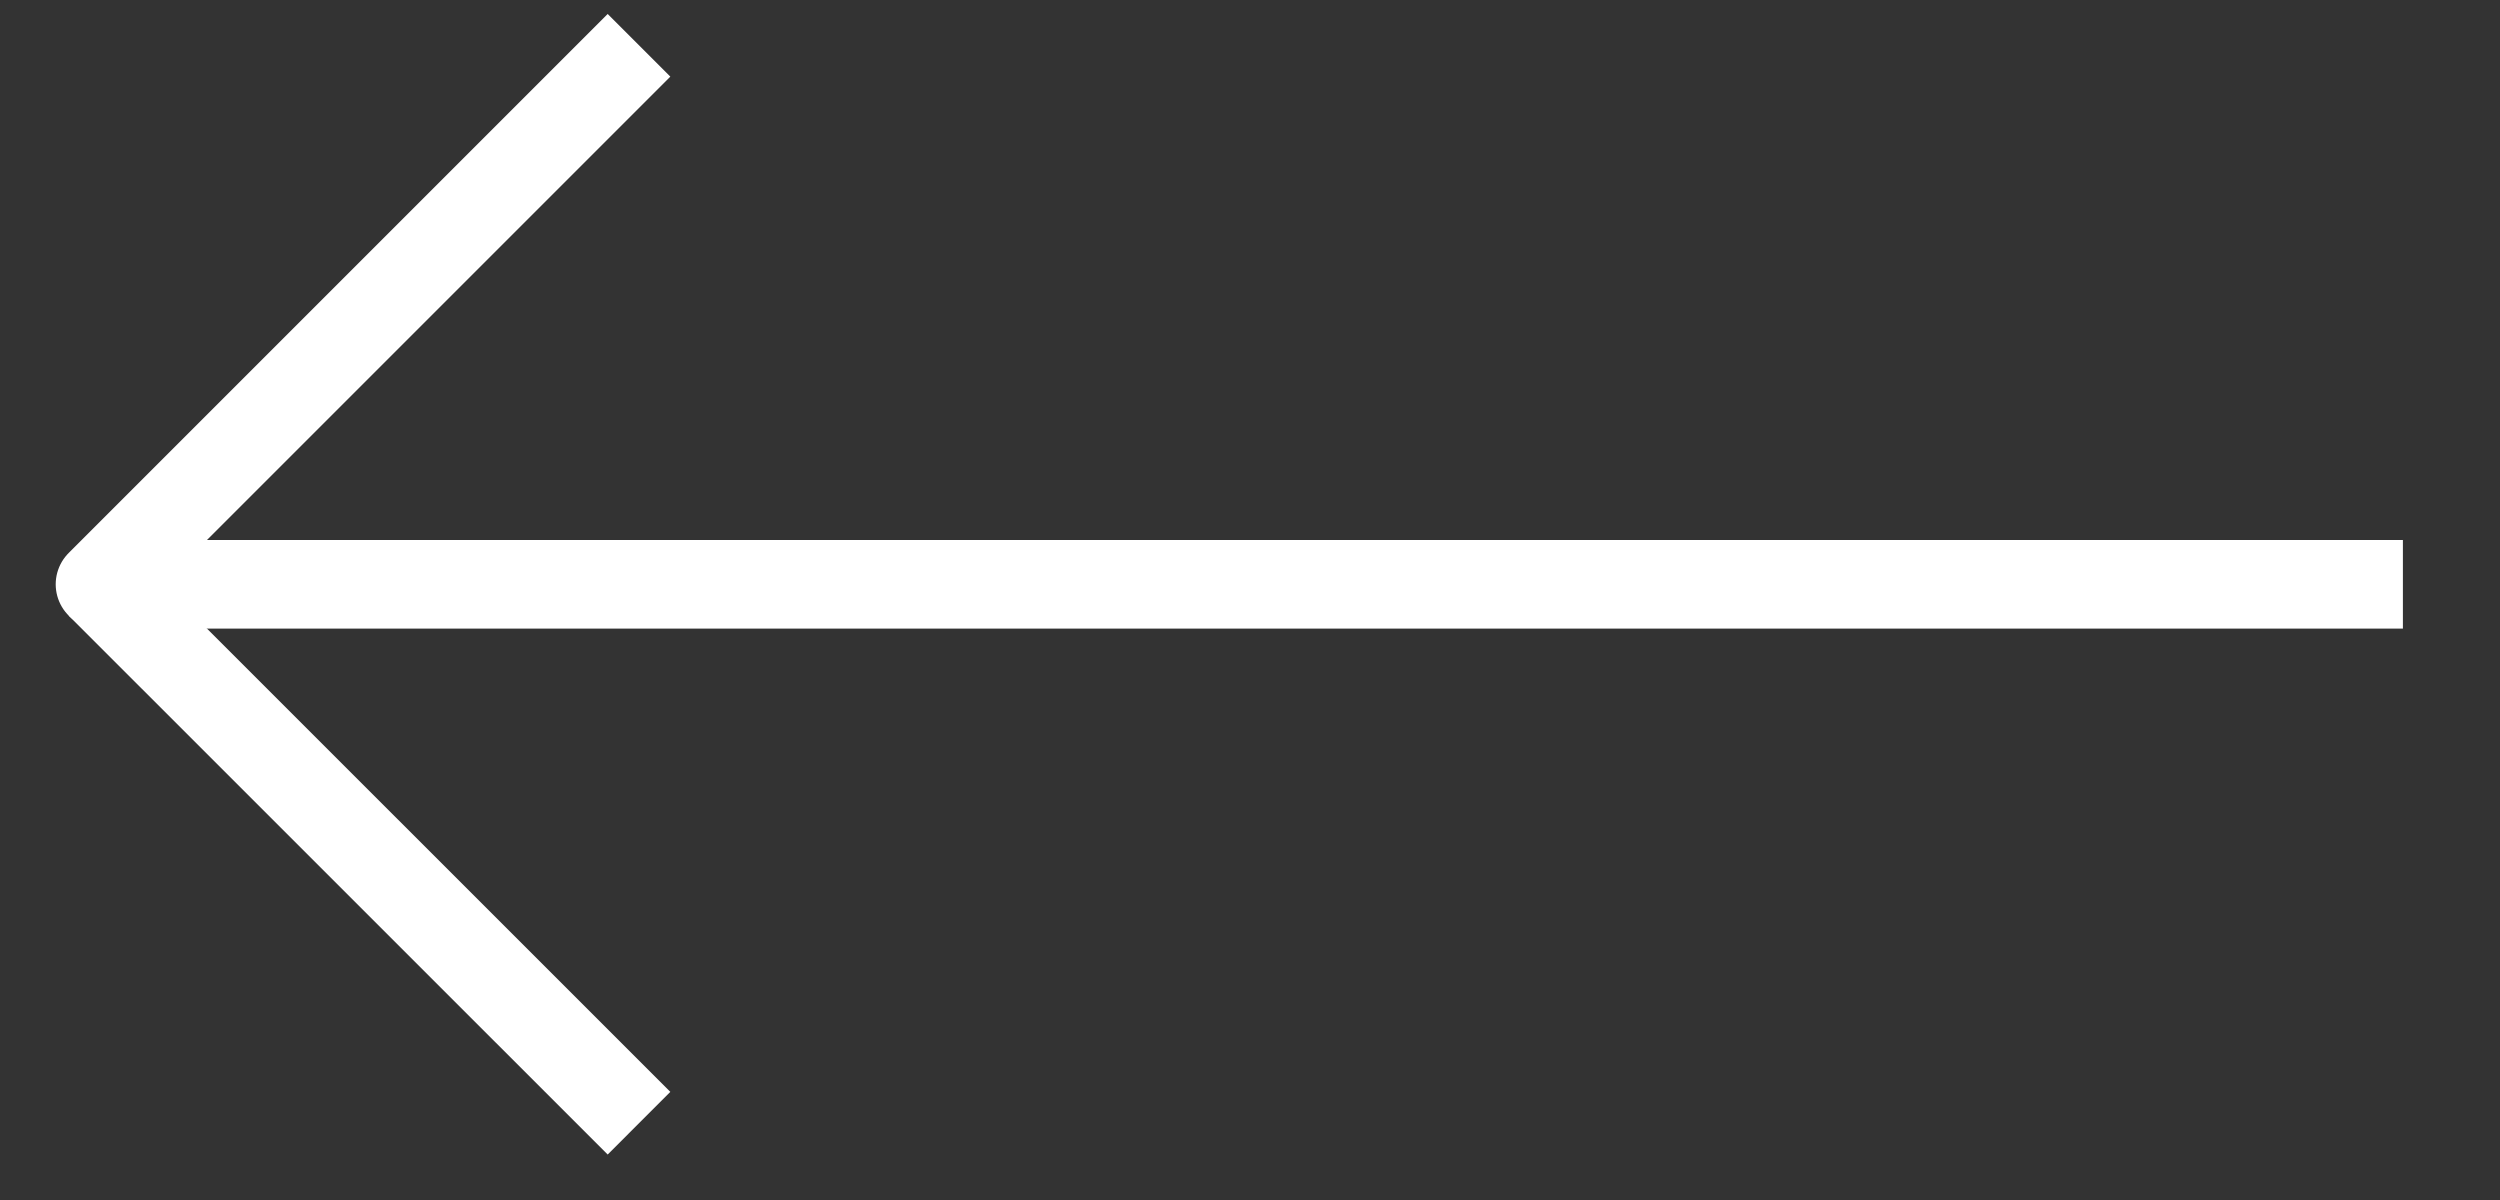 <svg width="25" height="12" viewBox="0 0 25 12" fill="none" xmlns="http://www.w3.org/2000/svg">
<rect x="0" y="0" width="25" height="12" fill="#333333" stroke="none"/>
<path d="M24.029 5.843H1L6.39 0.453" stroke="white" stroke-width="0.886" stroke-linejoin="round"/>
<path d="M1 5.843L6.39 11.232" stroke="white" stroke-width="0.886"/>
</svg>
